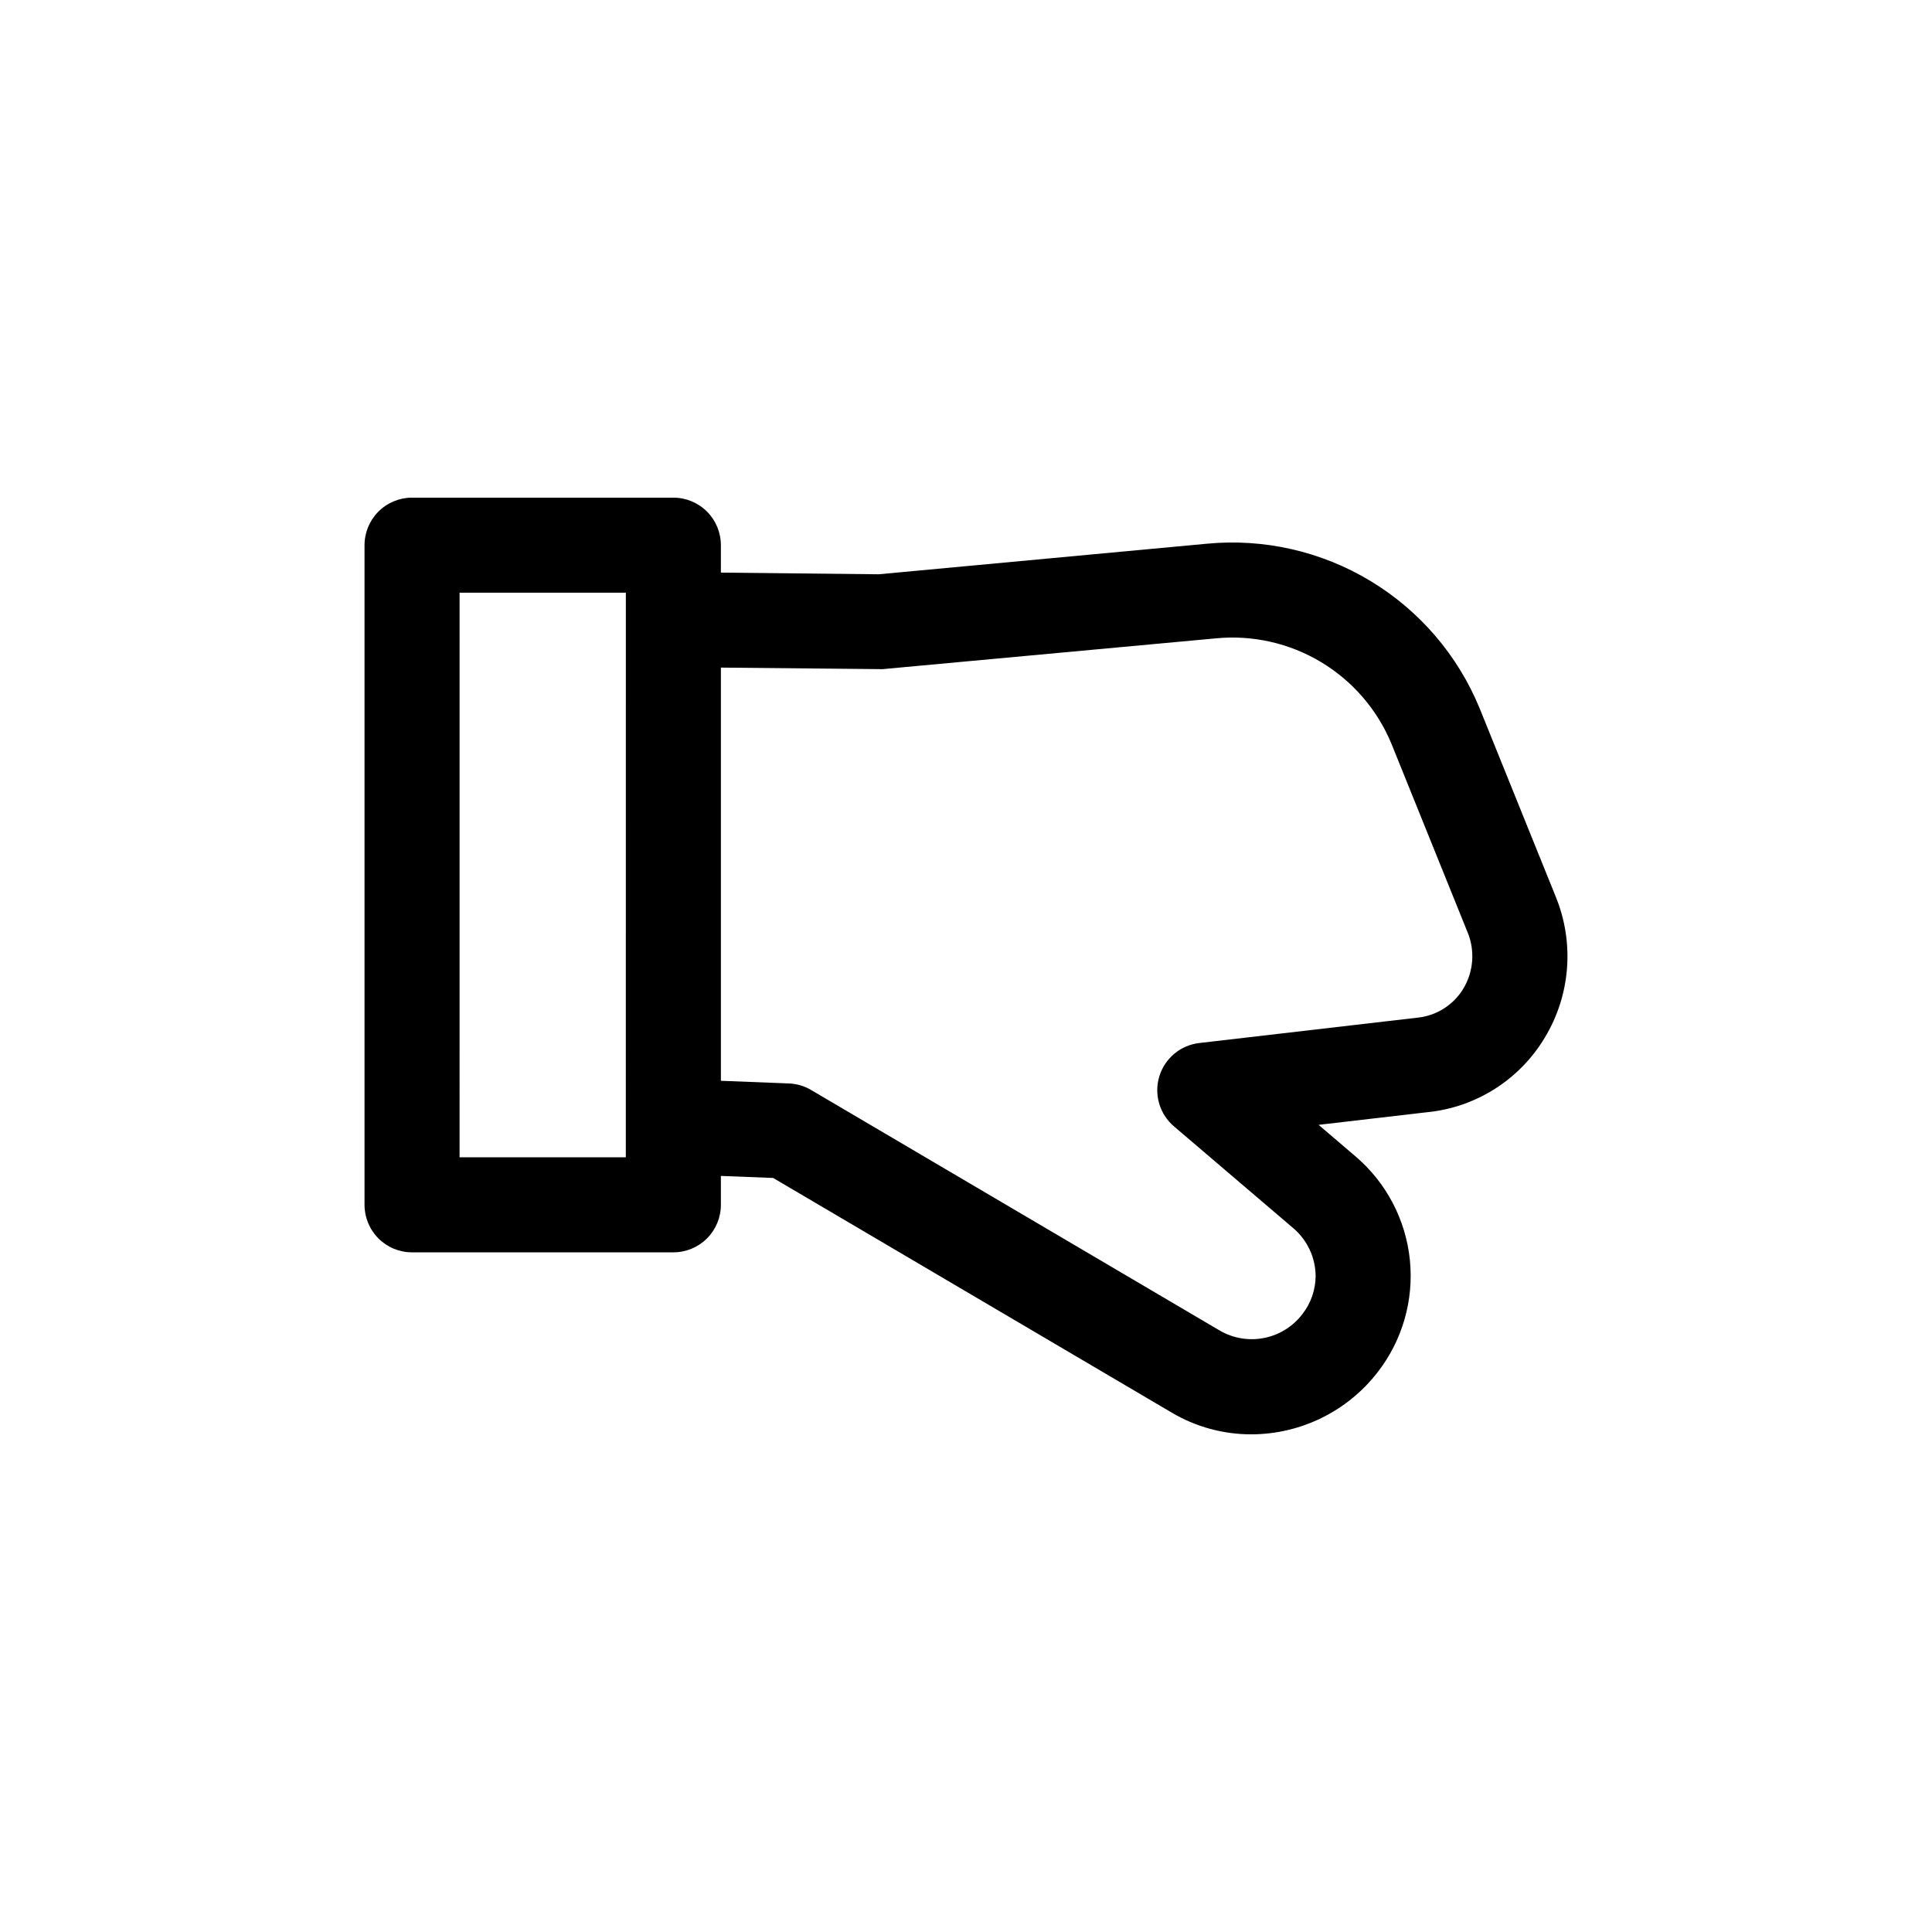<?xml version="1.0" encoding="UTF-8"?>
<!-- Uploaded to: SVG Repo, www.svgrepo.com, Generator: SVG Repo Mixer Tools -->
<svg fill="#000000" width="800px" height="800px" version="1.1" viewBox="144 144 512 512" xmlns="http://www.w3.org/2000/svg">
 <path d="m556.27 381.59-20.195-49.988-0.004 0.004c-5.785-14.031-15.926-25.832-28.922-33.664-13-7.836-28.168-11.289-43.277-9.855l-87.012 8.105-41.82-0.445v-7.266c0.004-3.34-1.324-6.547-3.688-8.91-2.359-2.359-5.566-3.688-8.906-3.684h-69.25c-3.34-0.004-6.547 1.324-8.906 3.684-2.363 2.363-3.691 5.57-3.688 8.91v174.81c-0.004 3.34 1.324 6.547 3.688 8.906 2.359 2.363 5.566 3.691 8.906 3.688h69.25c3.34 0.004 6.547-1.324 8.906-3.688 2.363-2.359 3.691-5.566 3.688-8.906v-7.66l13.852 0.539 105.63 62.188c6.375 3.773 13.648 5.762 21.055 5.758 13.102-0.016 25.457-6.082 33.484-16.434 6.586-8.457 9.656-19.133 8.566-29.797-1.094-10.668-6.258-20.5-14.422-27.449l-9.766-8.34 28.855-3.359v0.004c12.922-1.305 24.461-8.652 31.117-19.805 6.809-11.293 7.867-25.145 2.856-37.344zm-246.42 69.102h-44.059l0.004-149.62h44.059zm221.97-44.723c-2.637 4.387-7.203 7.258-12.301 7.738l-57.688 6.703h0.004c-4.981 0.574-9.148 4.047-10.605 8.844s0.07 10 3.887 13.25l31.66 27.012v-0.004c3.699 3.172 5.844 7.789 5.879 12.656-0.023 3.648-1.254 7.184-3.492 10.062-2.477 3.262-6.059 5.512-10.074 6.328-4.016 0.82-8.188 0.148-11.746-1.887l-108.39-63.812c-1.793-1.059-3.82-1.656-5.902-1.734l-18.008-0.703v-109.5l42.852 0.41 88.266-8.156c9.75-0.957 19.547 1.25 27.941 6.293 8.398 5.047 14.945 12.66 18.676 21.715l20.121 49.828 0.004-0.004c2.027 4.879 1.625 10.426-1.082 14.957z"/>
</svg>